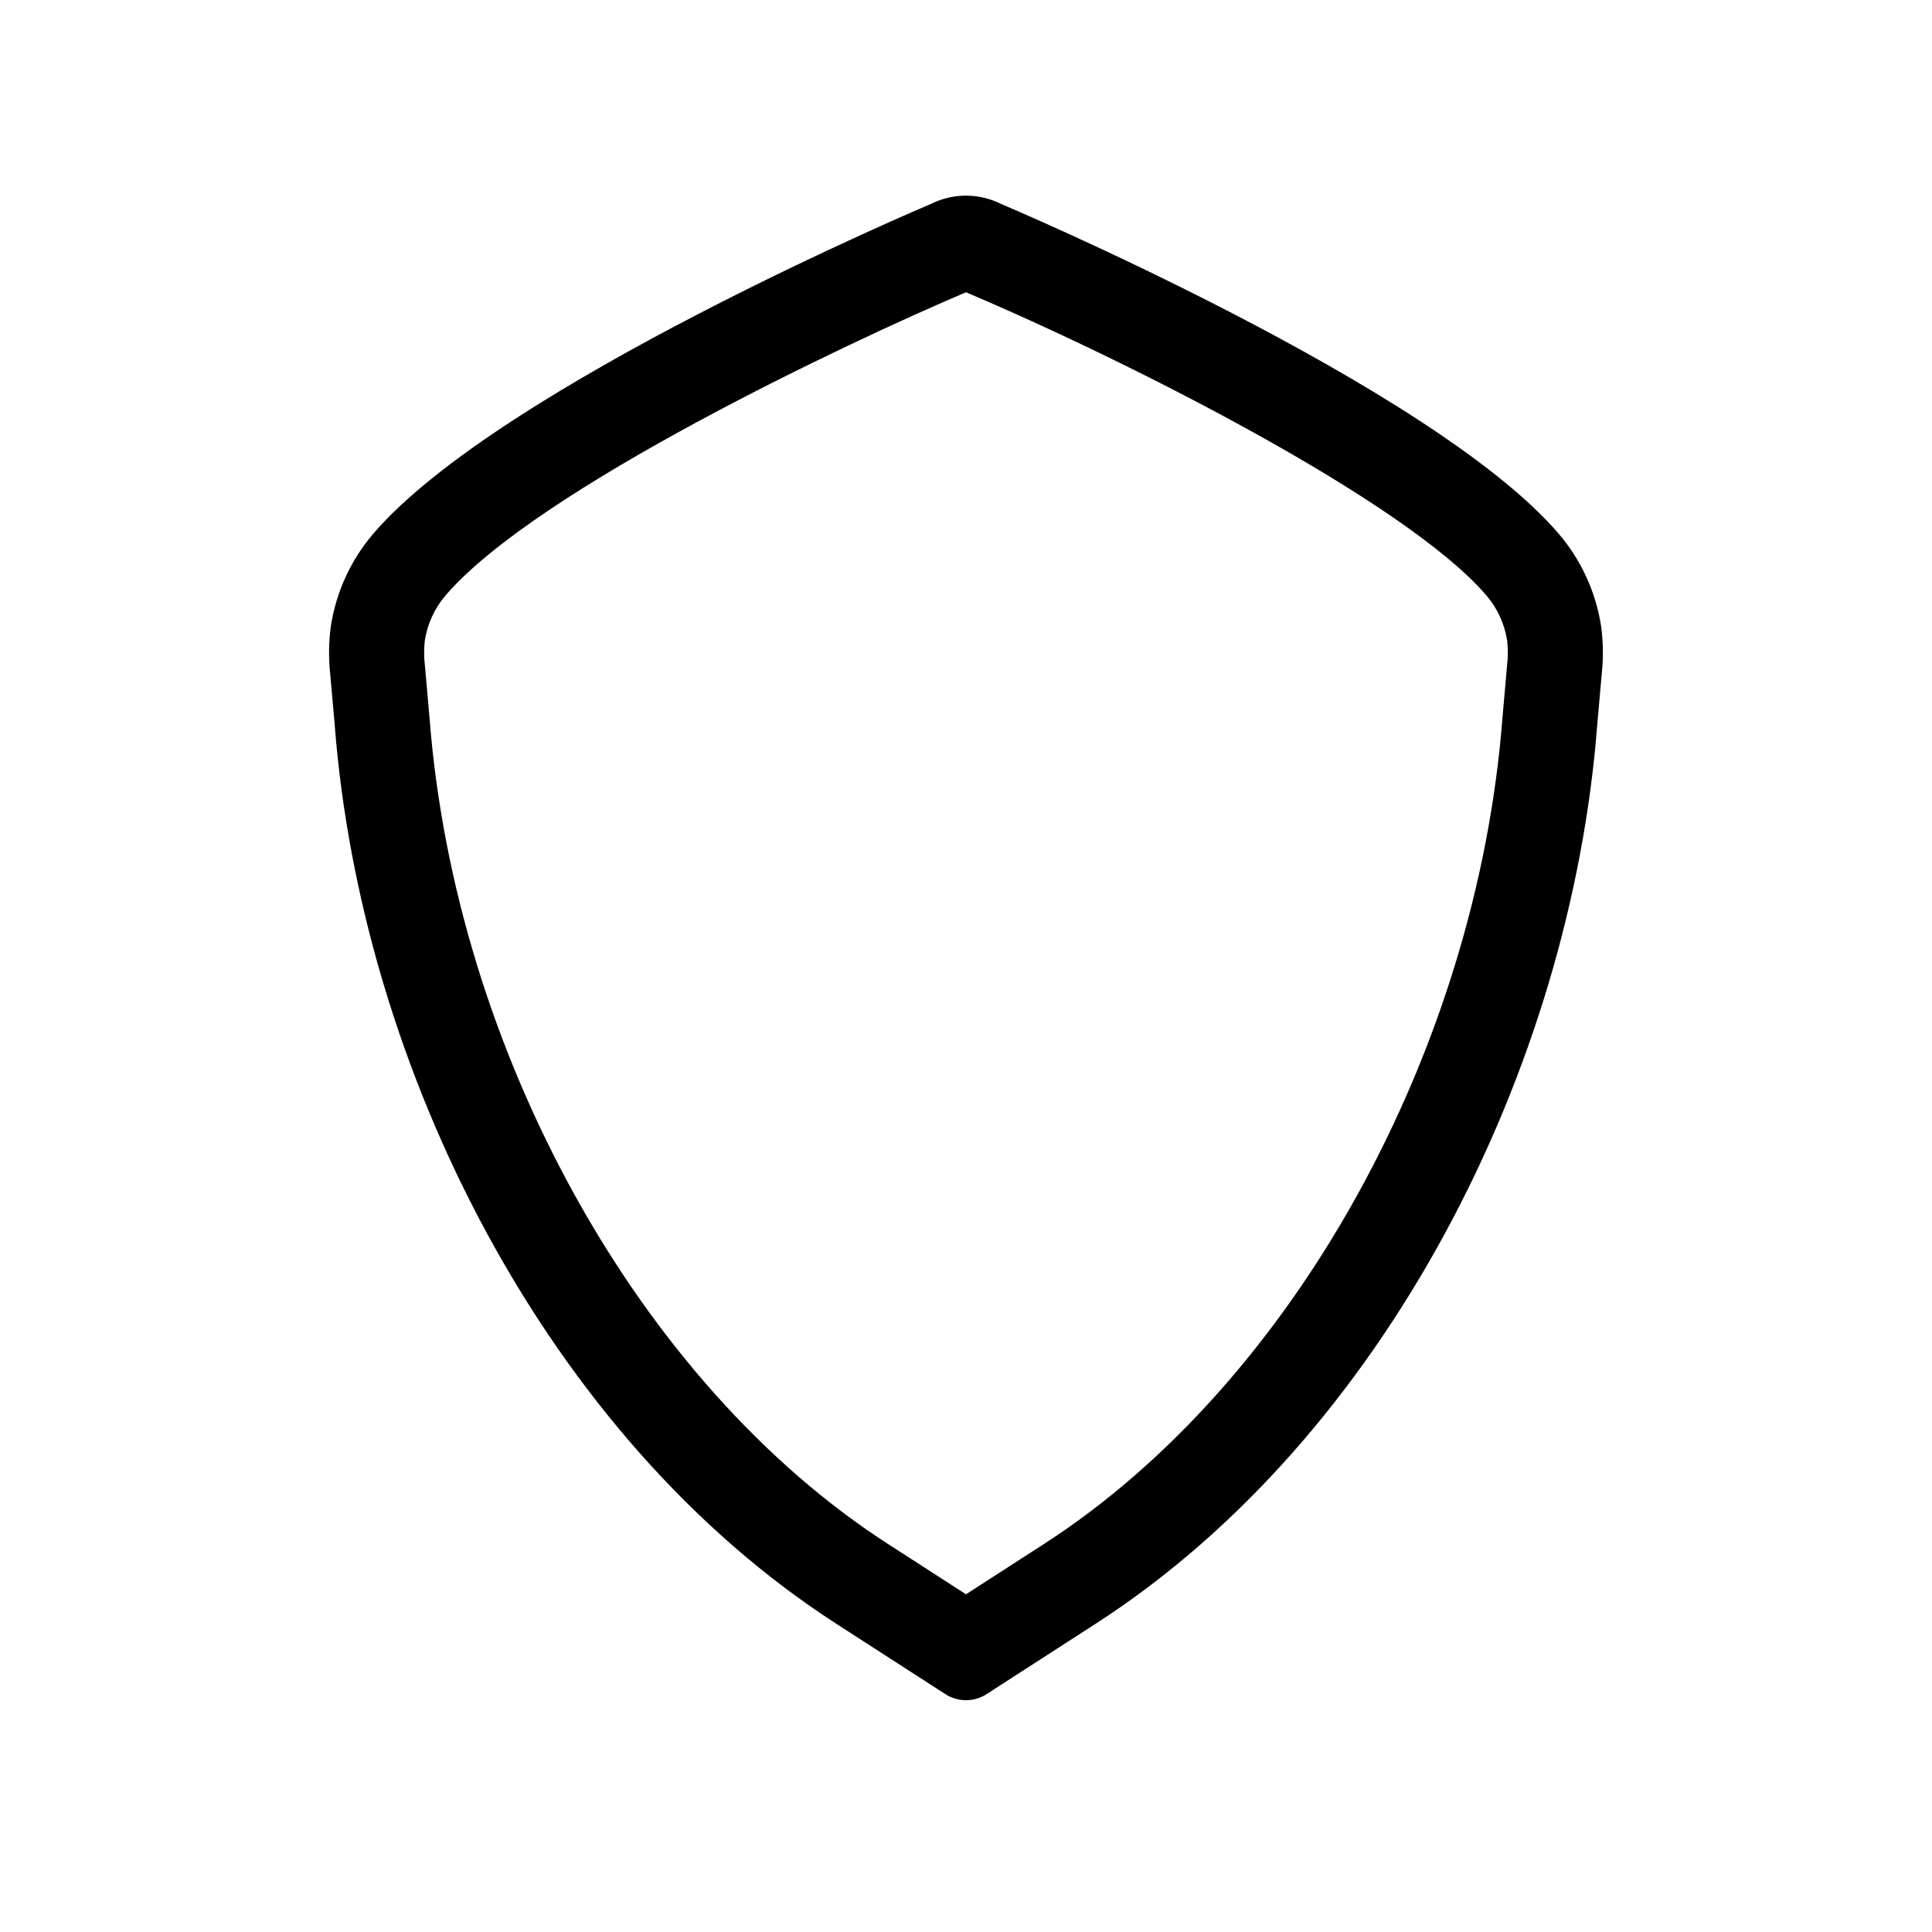 <?xml version="1.0" encoding="UTF-8"?>
<!-- Uploaded to: SVG Repo, www.svgrepo.com, Generator: SVG Repo Mixer Tools -->
<svg fill="#000000" width="800px" height="800px" version="1.1" viewBox="144 144 512 512" xmlns="http://www.w3.org/2000/svg">
 <path d="m400 221.46c42.152 17.824 116.37 55.168 137.96 80.387 2.898 3.406 4.789 7.551 5.461 11.973 0.238 2.16 0.23 4.34-0.027 6.5l-1.195 13.531-0.023 0.281c-6.809 88.516-55.625 176.53-121.47 219.01l-20.707 13.363-20.707-13.359c-65.848-42.484-114.66-130.5-121.47-219.01l-0.023-0.281-1.195-13.531-0.004-0.004c-0.258-2.16-0.266-4.34-0.027-6.5 0.672-4.422 2.566-8.566 5.461-11.973 24.23-28.301 107.23-67.367 137.97-80.391m0-25.609c-3.199 0-6.352 0.738-9.215 2.16 0 0-114.24 48.164-147.89 87.457-5.938 6.957-9.82 15.43-11.215 24.465-0.57 4.18-0.629 8.414-0.18 12.605l1.195 13.531c7.004 91.066 56.188 188.73 132.93 238.25l28.902 18.648c3.328 2.144 7.602 2.144 10.926 0l28.902-18.648c76.746-49.516 125.93-147.18 132.93-238.25l1.195-13.531c0.453-4.191 0.391-8.426-0.176-12.605-1.395-9.035-5.277-17.508-11.215-24.465-33.645-39.293-147.89-87.457-147.89-87.457-2.867-1.422-6.019-2.16-9.215-2.16z"/>
</svg>